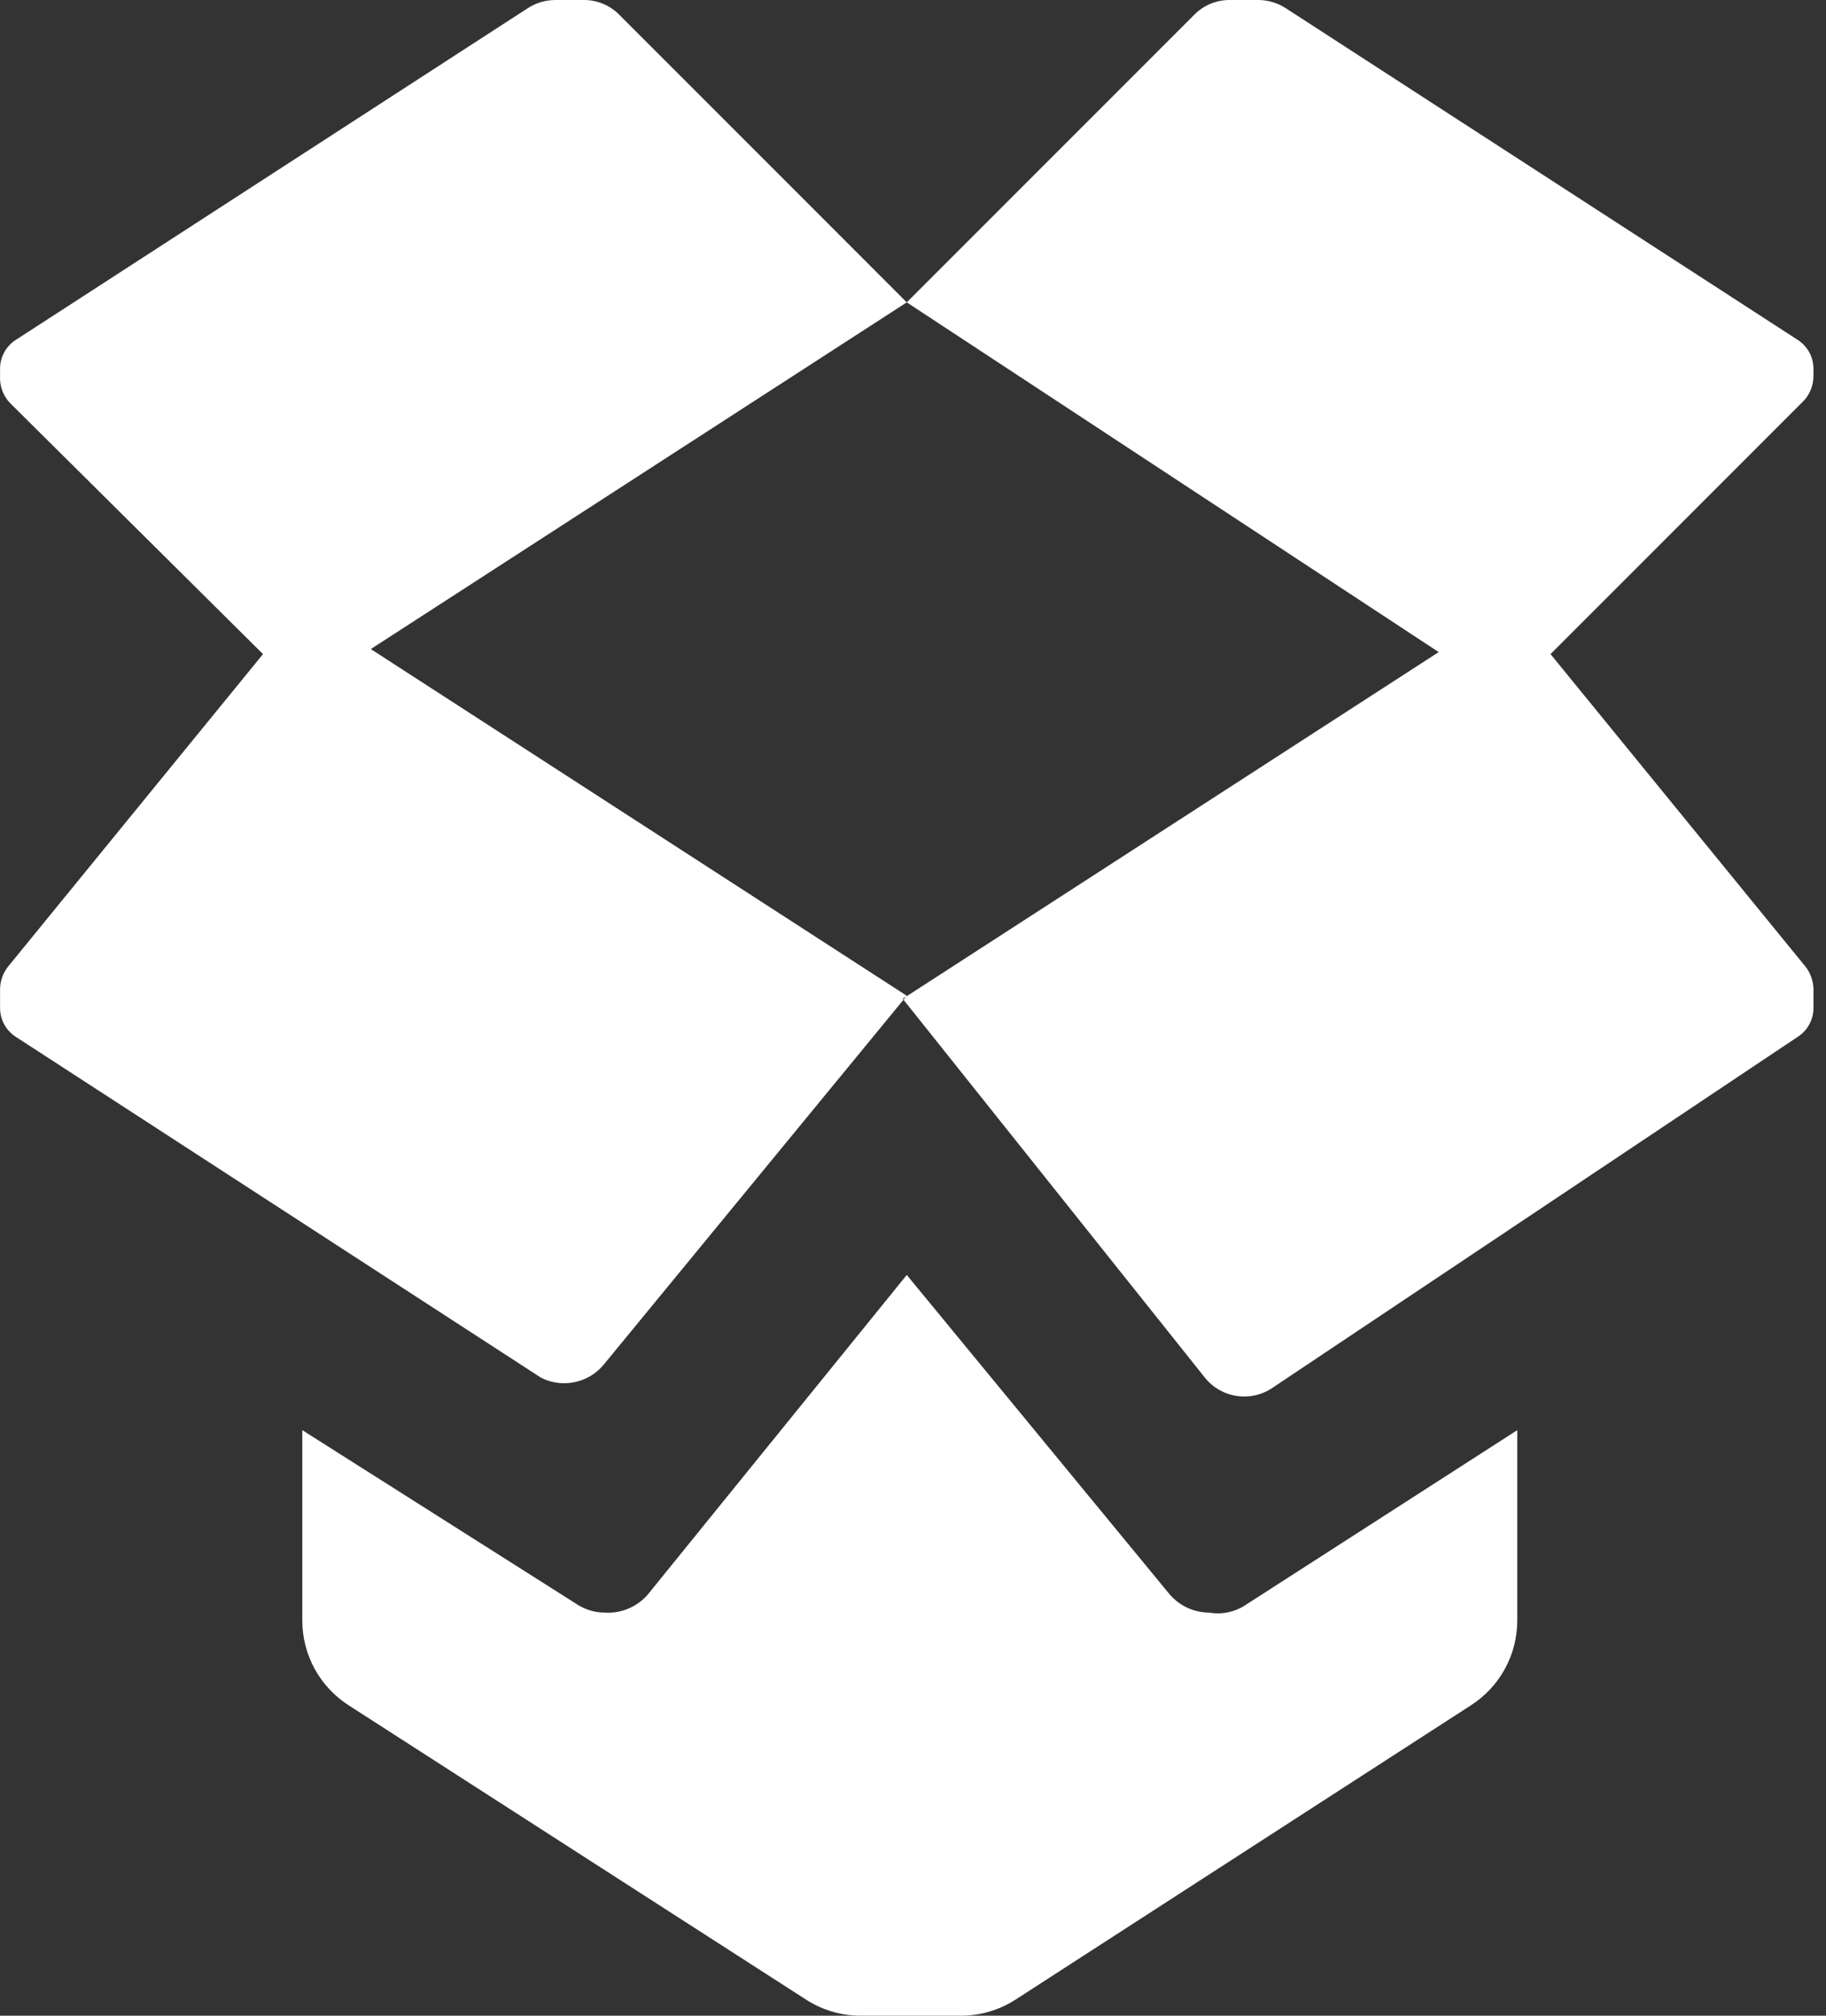 <?xml version="1.0" encoding="UTF-8"?>
<svg width="29px" height="32px" viewBox="0 0 29 32" version="1.1" xmlns="http://www.w3.org/2000/svg" xmlns:xlink="http://www.w3.org/1999/xlink">
    <rect x="0" y="0" width="29" height="32" fill="#333333" stroke="none"/>
    <title>Shape</title>
    <g id="Devcon" stroke="none" stroke-width="1" fill="none" fill-rule="evenodd">
        <g id="Attestation-Home-Page" transform="translate(-197, -874)" fill="#FFFFFF" fill-rule="nonzero">
            <g id="Group-12" transform="translate(174, 853)">
                <path d="M32.841,21.24 L37.401,25.8 L28.889,31.304 L37.401,36.808 L37.389,36.822 L37.337,36.856 L37.349,36.871 L32.601,42.648 C32.361,42.953 31.939,43.046 31.593,42.872 L23.257,37.464 C23.097,37.364 23,37.189 23.001,37 L23.001,36.696 C23.004,36.568 23.049,36.444 23.129,36.344 L27.177,31.384 L23.161,27.4 C23.05,27.285 22.992,27.128 23.001,26.968 L23.001,26.856 C23,26.668 23.097,26.492 23.257,26.392 L31.385,21.128 C31.514,21.045 31.664,21.001 31.817,21 L32.265,21 C32.482,20.997 32.69,21.084 32.841,21.24 Z M37.349,36.871 L42.137,42.872 C42.398,43.196 42.864,43.266 43.209,43.032 L51.545,37.464 C51.705,37.364 51.802,37.189 51.801,37 L51.801,36.696 C51.797,36.568 51.752,36.444 51.673,36.344 L47.625,31.384 L51.641,27.368 C51.744,27.261 51.801,27.117 51.801,26.968 L51.801,26.856 C51.802,26.668 51.705,26.492 51.545,26.392 L43.417,21.128 C43.288,21.045 43.138,21.001 42.985,21 L42.537,21 C42.32,20.997 42.111,21.084 41.961,21.24 L37.401,25.8 L45.849,31.352 L37.389,36.822 L37.349,36.871 Z M42.201,46.6 C41.961,46.599 41.734,46.494 41.577,46.312 L37.401,41.24 L33.289,46.312 C33.118,46.511 32.863,46.618 32.601,46.6 C32.448,46.6 32.298,46.555 32.169,46.472 L27.801,43.704 L27.801,46.728 C27.802,47.272 28.079,47.778 28.537,48.072 L35.801,52.744 C36.058,52.91 36.358,52.999 36.665,53 L38.265,53 C38.571,52.999 38.871,52.91 39.129,52.744 L46.361,48.072 C46.819,47.778 47.096,47.272 47.097,46.728 L47.097,43.704 L42.793,46.472 C42.62,46.591 42.407,46.637 42.201,46.6 Z" id="Shape"></path>
            </g>
        </g>
    </g>
</svg>